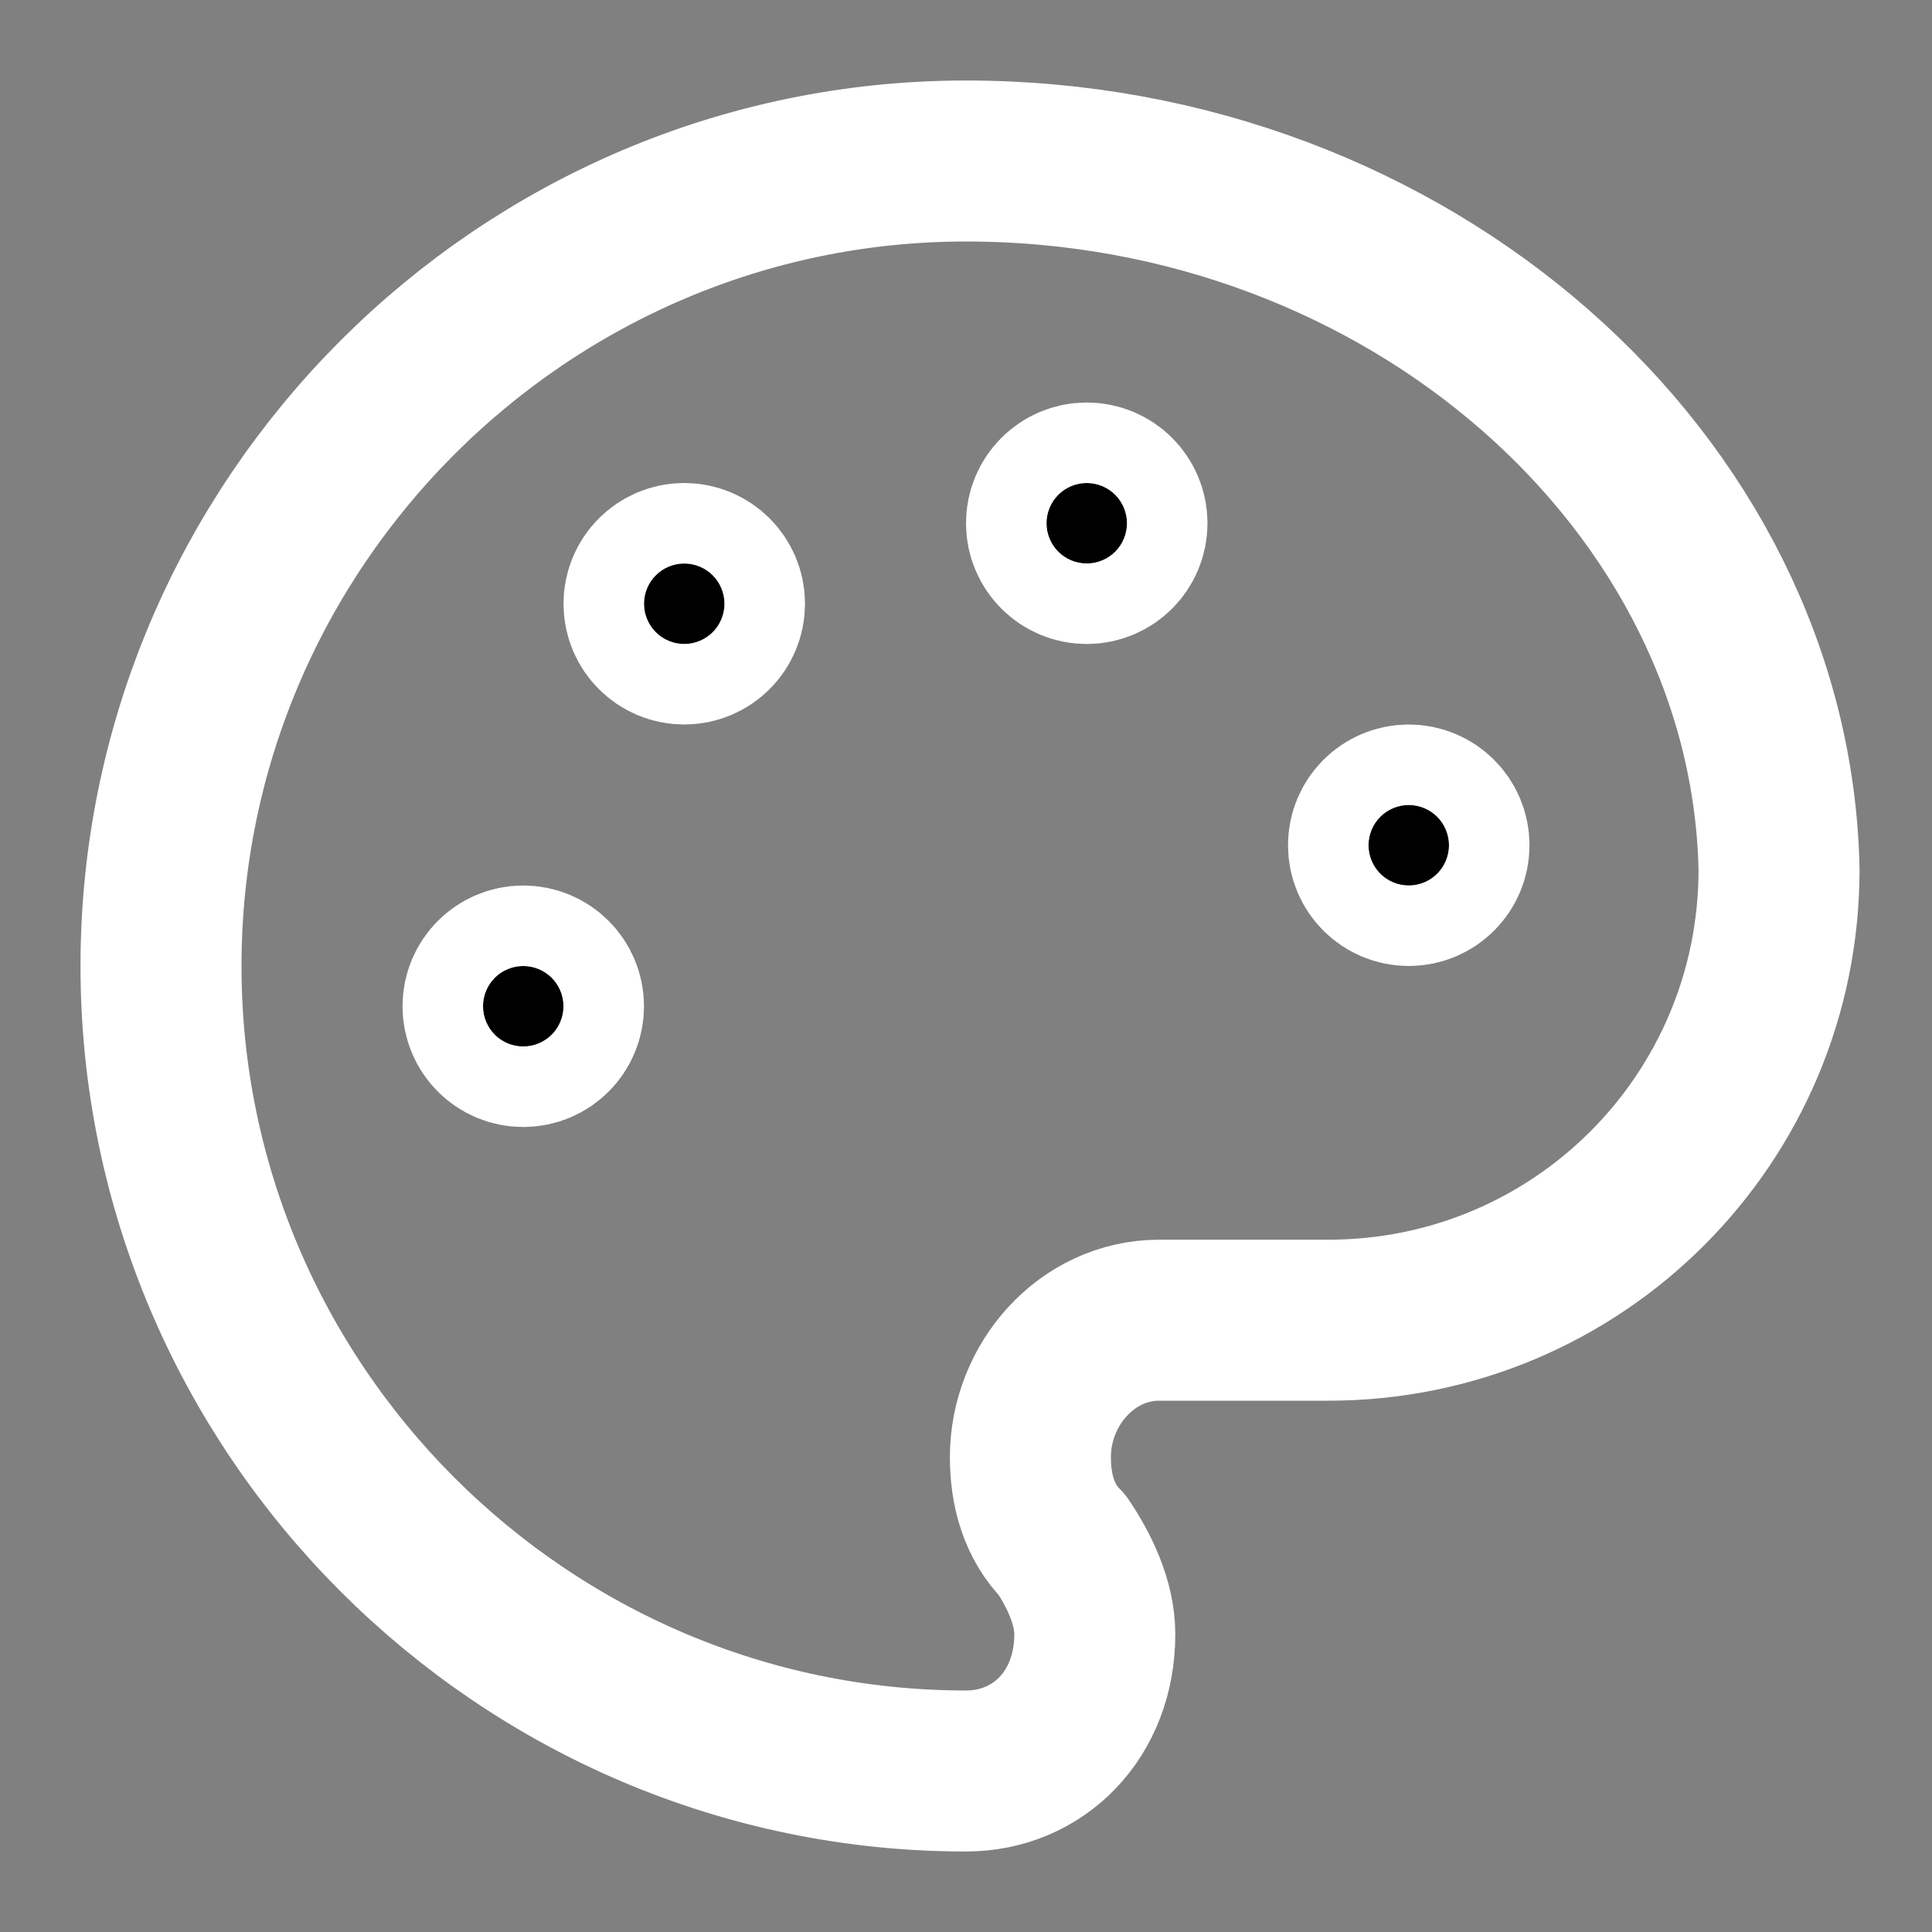 <?xml version="1.0" encoding="utf-8"?>
<!-- Generator: Adobe Illustrator 25.0.0, SVG Export Plug-In . SVG Version: 6.00 Build 0)  -->
<svg version="1.1" id="Layer_1" xmlns="http://www.w3.org/2000/svg" xmlns:xlink="http://www.w3.org/1999/xlink" x="0px" y="0px"
	 viewBox="0 0 24 24" style="enable-background:new 0 0 24 24;" xml:space="preserve">
<rect x="0" y="0" width="24" height="24" fill="#808080" stroke="none"/>
<style type="text/css">
	.st0{stroke:#FFFFFF;stroke-width:2;stroke-linecap:round;stroke-linejoin:round;}
	.st1{fill:none;stroke:#FFFFFF;stroke-width:2;stroke-linecap:round;stroke-linejoin:round;}
</style>
<circle class="st0" cx="13.5" cy="6.5" r="0.5"/>
<circle class="st0" cx="17.5" cy="10.5" r="0.5"/>
<circle class="st0" cx="8.5" cy="7.5" r="0.5"/>
<circle class="st0" cx="6.5" cy="12.5" r="0.5"/>
<path class="st1" d="M12,2C6.5,2,2,6.5,2,12s4.5,10,10,10c0.9,0,1.6-0.7,1.6-1.7c0-0.4-0.2-0.8-0.4-1.1c-0.3-0.3-0.4-0.7-0.4-1.1
	c0-0.9,0.7-1.7,1.6-1.7c0,0,0,0,0.1,0h2c3.1,0,5.6-2.5,5.6-5.6C22,6,17.5,2,12,2z"/>
</svg>
